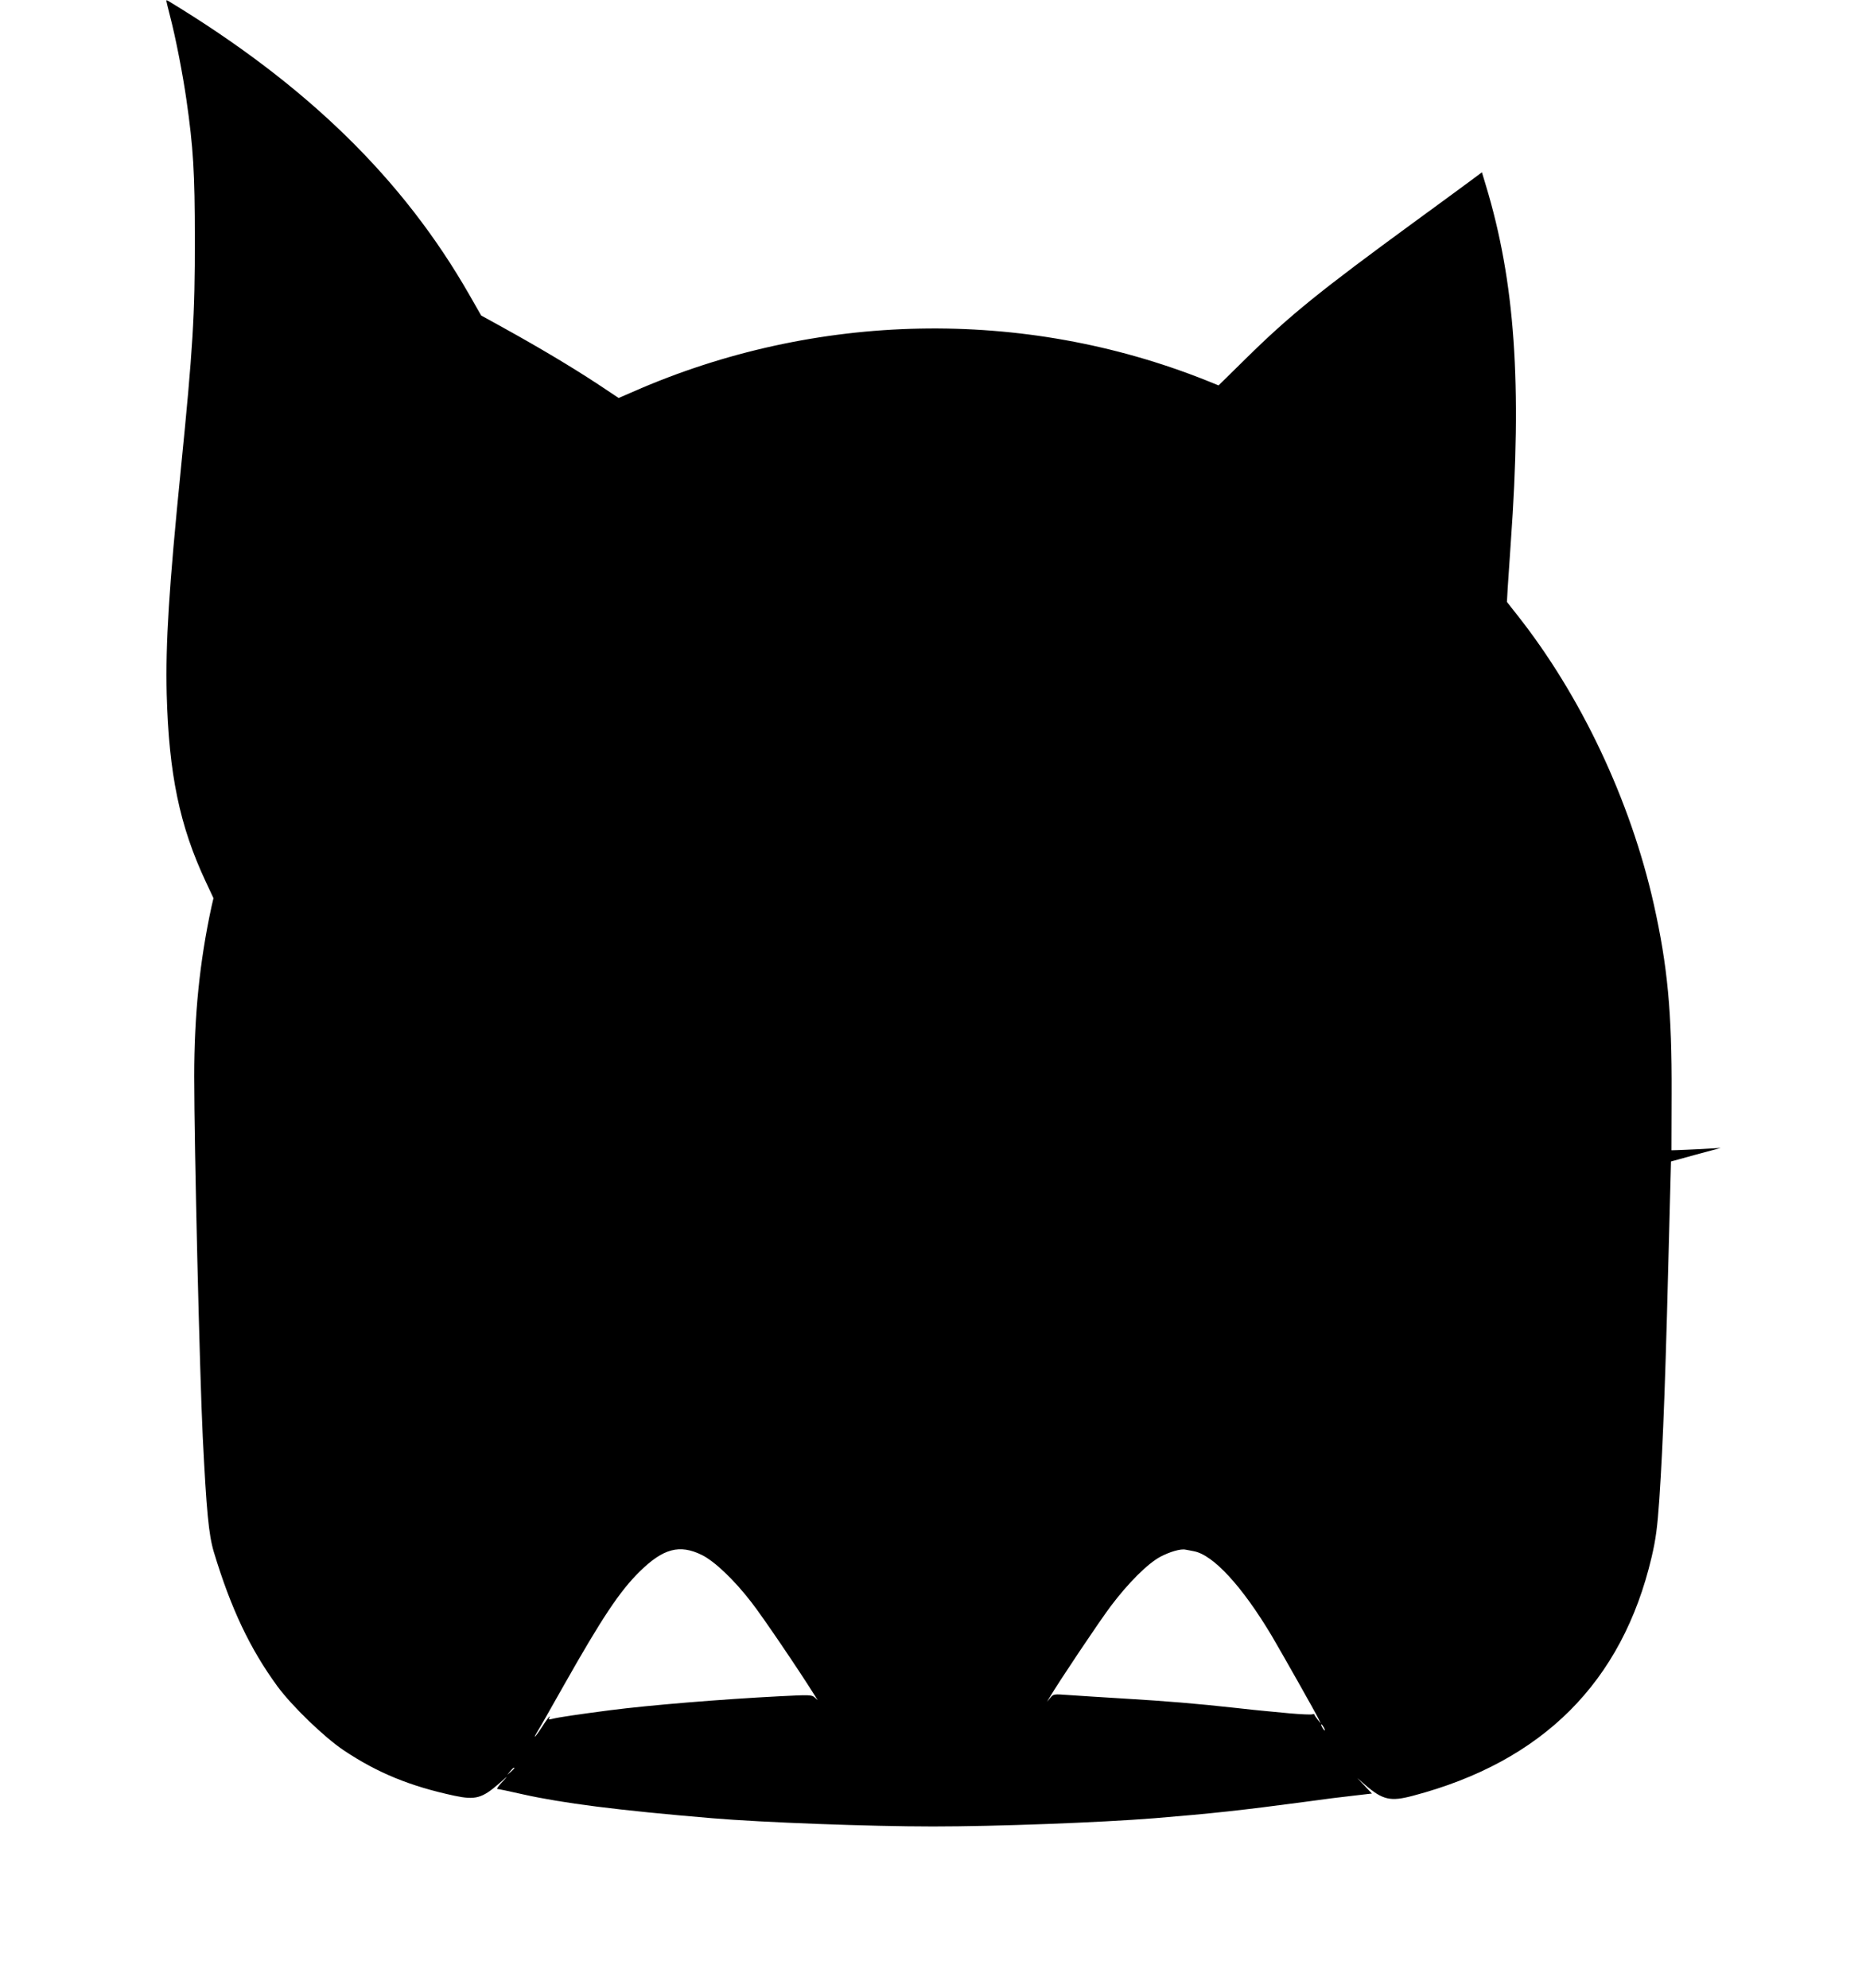 <?xml version="1.0" standalone="no"?>
<!DOCTYPE svg PUBLIC "-//W3C//DTD SVG 20010904//EN"
 "http://www.w3.org/TR/2001/REC-SVG-20010904/DTD/svg10.dtd">
<svg version="1.0" xmlns="http://www.w3.org/2000/svg"
 width="1201pt" height="1280pt" viewBox="0 0 1201 1280"
 preserveAspectRatio="xMidYMid meet">
<g transform="translate(0,1280) scale(0.1,-0.1)"
fill="#000000" stroke="none">
<path d="M1070 12797 c0 -2 11 -49 25 -103 37 -142 82 -376 105 -537 44 -307
54 -465 54 -897 1 -486 -13 -710 -89 -1470 -78 -778 -100 -1131 -92 -1460 14
-513 83 -846 250 -1203 l51 -109 -13 -56 c-76 -352 -111 -699 -111 -1092 0
-448 35 -1909 55 -2320 24 -480 38 -628 71 -740 110 -365 233 -624 409 -865
94 -128 302 -329 429 -414 218 -145 426 -230 710 -291 137 -29 179 -17 291 81
58 51 59 51 17 7 -24 -24 -37 -45 -30 -45 12 -1 67 -12 163 -34 255 -57 611
-103 1220 -154 319 -27 1013 -53 1420 -53 409 0 1072 25 1425 53 368 30 569
52 965 105 186 25 176 24 323 41 l112 13 -47 50 -48 50 50 -43 c115 -99 164
-110 310 -71 835 220 1346 732 1535 1535 28 120 37 191 50 375 25 380 40 775
68 1909 l7 264 160 44 160 43 -125 -7 c-69 -3 -140 -7 -158 -7 l-34 -1 1 365
c2 523 -26 822 -115 1220 -150 668 -470 1345 -882 1865 l-63 80 5 90 c3 50 12
182 20 295 73 1019 27 1678 -161 2298 l-25 83 -33 -25 c-18 -14 -194 -143
-391 -287 -616 -450 -813 -609 -1095 -887 l-176 -173 -79 32 c-1178 470 -2514
444 -3690 -73 l-92 -40 -143 95 c-165 108 -366 228 -588 351 l-154 85 -76 133
c-427 747 -1047 1352 -1938 1892 -7 4 -13 5 -13 3z m3447 -10007 c82 -41 206
-158 318 -303 70 -89 312 -446 409 -602 l19 -30 -20 18 c-19 17 -34 17 -229 7
-371 -19 -835 -57 -1090 -90 -214 -28 -328 -45 -368 -55 -21 -6 -27 -5 -22 4
4 6 5 11 3 11 -3 0 -24 -29 -47 -65 -23 -36 -45 -65 -47 -65 -3 0 3 12 13 28
10 15 85 146 167 292 252 446 365 616 495 744 151 148 256 176 399 106z m3166
24 c124 -22 311 -224 503 -546 64 -109 281 -492 303 -538 l12 -25 -20 25 c-11
14 -21 28 -21 32 0 4 -6 5 -14 2 -8 -3 -72 0 -143 6 -70 7 -146 14 -168 16
-22 2 -103 10 -180 19 -254 28 -447 44 -715 60 -146 9 -309 19 -362 23 -96 7
-98 7 -118 -18 l-21 -25 18 30 c54 92 318 487 392 585 111 148 238 275 319
318 60 32 132 53 162 46 8 -1 32 -6 53 -10z m837 -1134 c6 -11 8 -20 6 -20 -3
0 -10 9 -16 20 -6 11 -8 20 -6 20 3 0 10 -9 16 -20z m-5210 -263 c0 -2 -10
-12 -22 -23 l-23 -19 19 23 c18 21 26 27 26 19z"/>
</g>
</svg>
